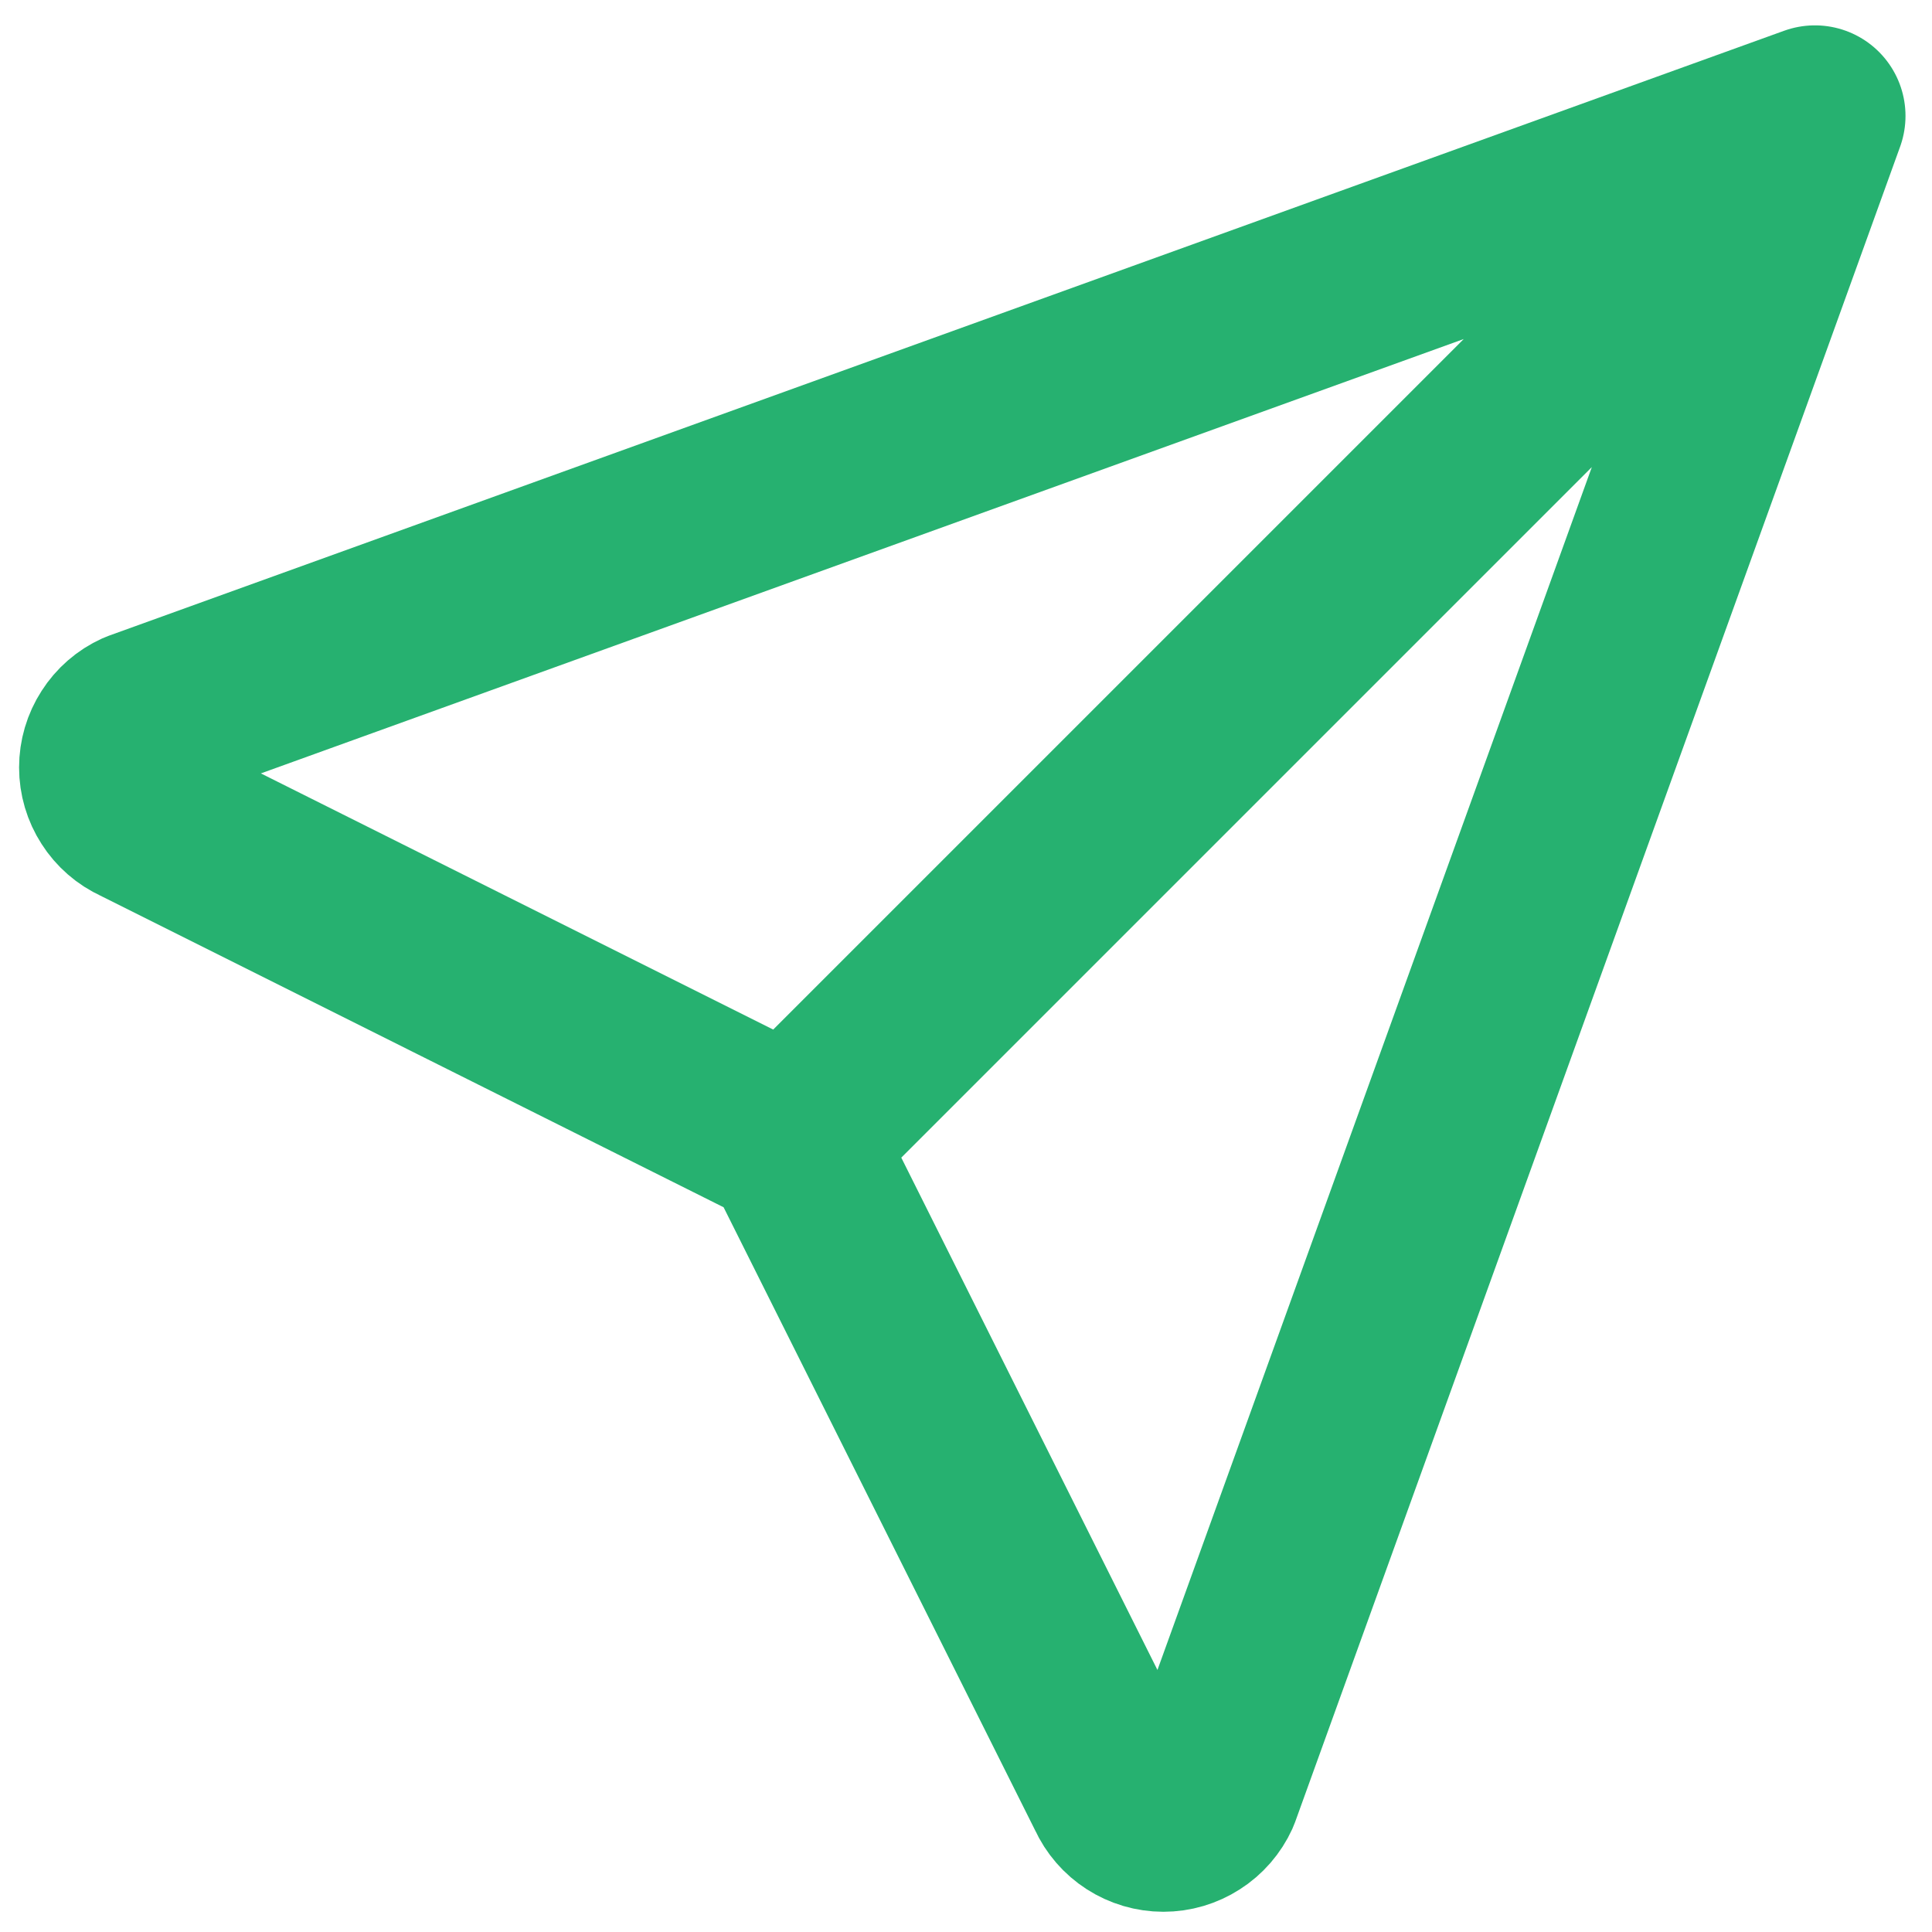 <?xml version="1.0" encoding="UTF-8"?>
<svg xmlns="http://www.w3.org/2000/svg" width="32" height="32" viewBox="0 0 32 32" fill="none">
  <path d="M13.103 18.878L30.061 1.92M13.103 18.878L18.499 29.67C18.566 29.817 18.675 29.943 18.811 30.03C18.948 30.118 19.107 30.165 19.269 30.165C19.432 30.165 19.591 30.118 19.727 30.03C19.864 29.943 19.973 29.817 20.04 29.67L30.061 1.92M13.103 18.878L2.311 13.482C2.163 13.415 2.038 13.306 1.951 13.169C1.863 13.033 1.816 12.874 1.816 12.712C1.816 12.549 1.863 12.39 1.951 12.254C2.038 12.117 2.163 12.008 2.311 11.941L30.061 1.92" stroke="#26B170" stroke-width="3" stroke-linecap="round" stroke-linejoin="round"></path>
</svg>

